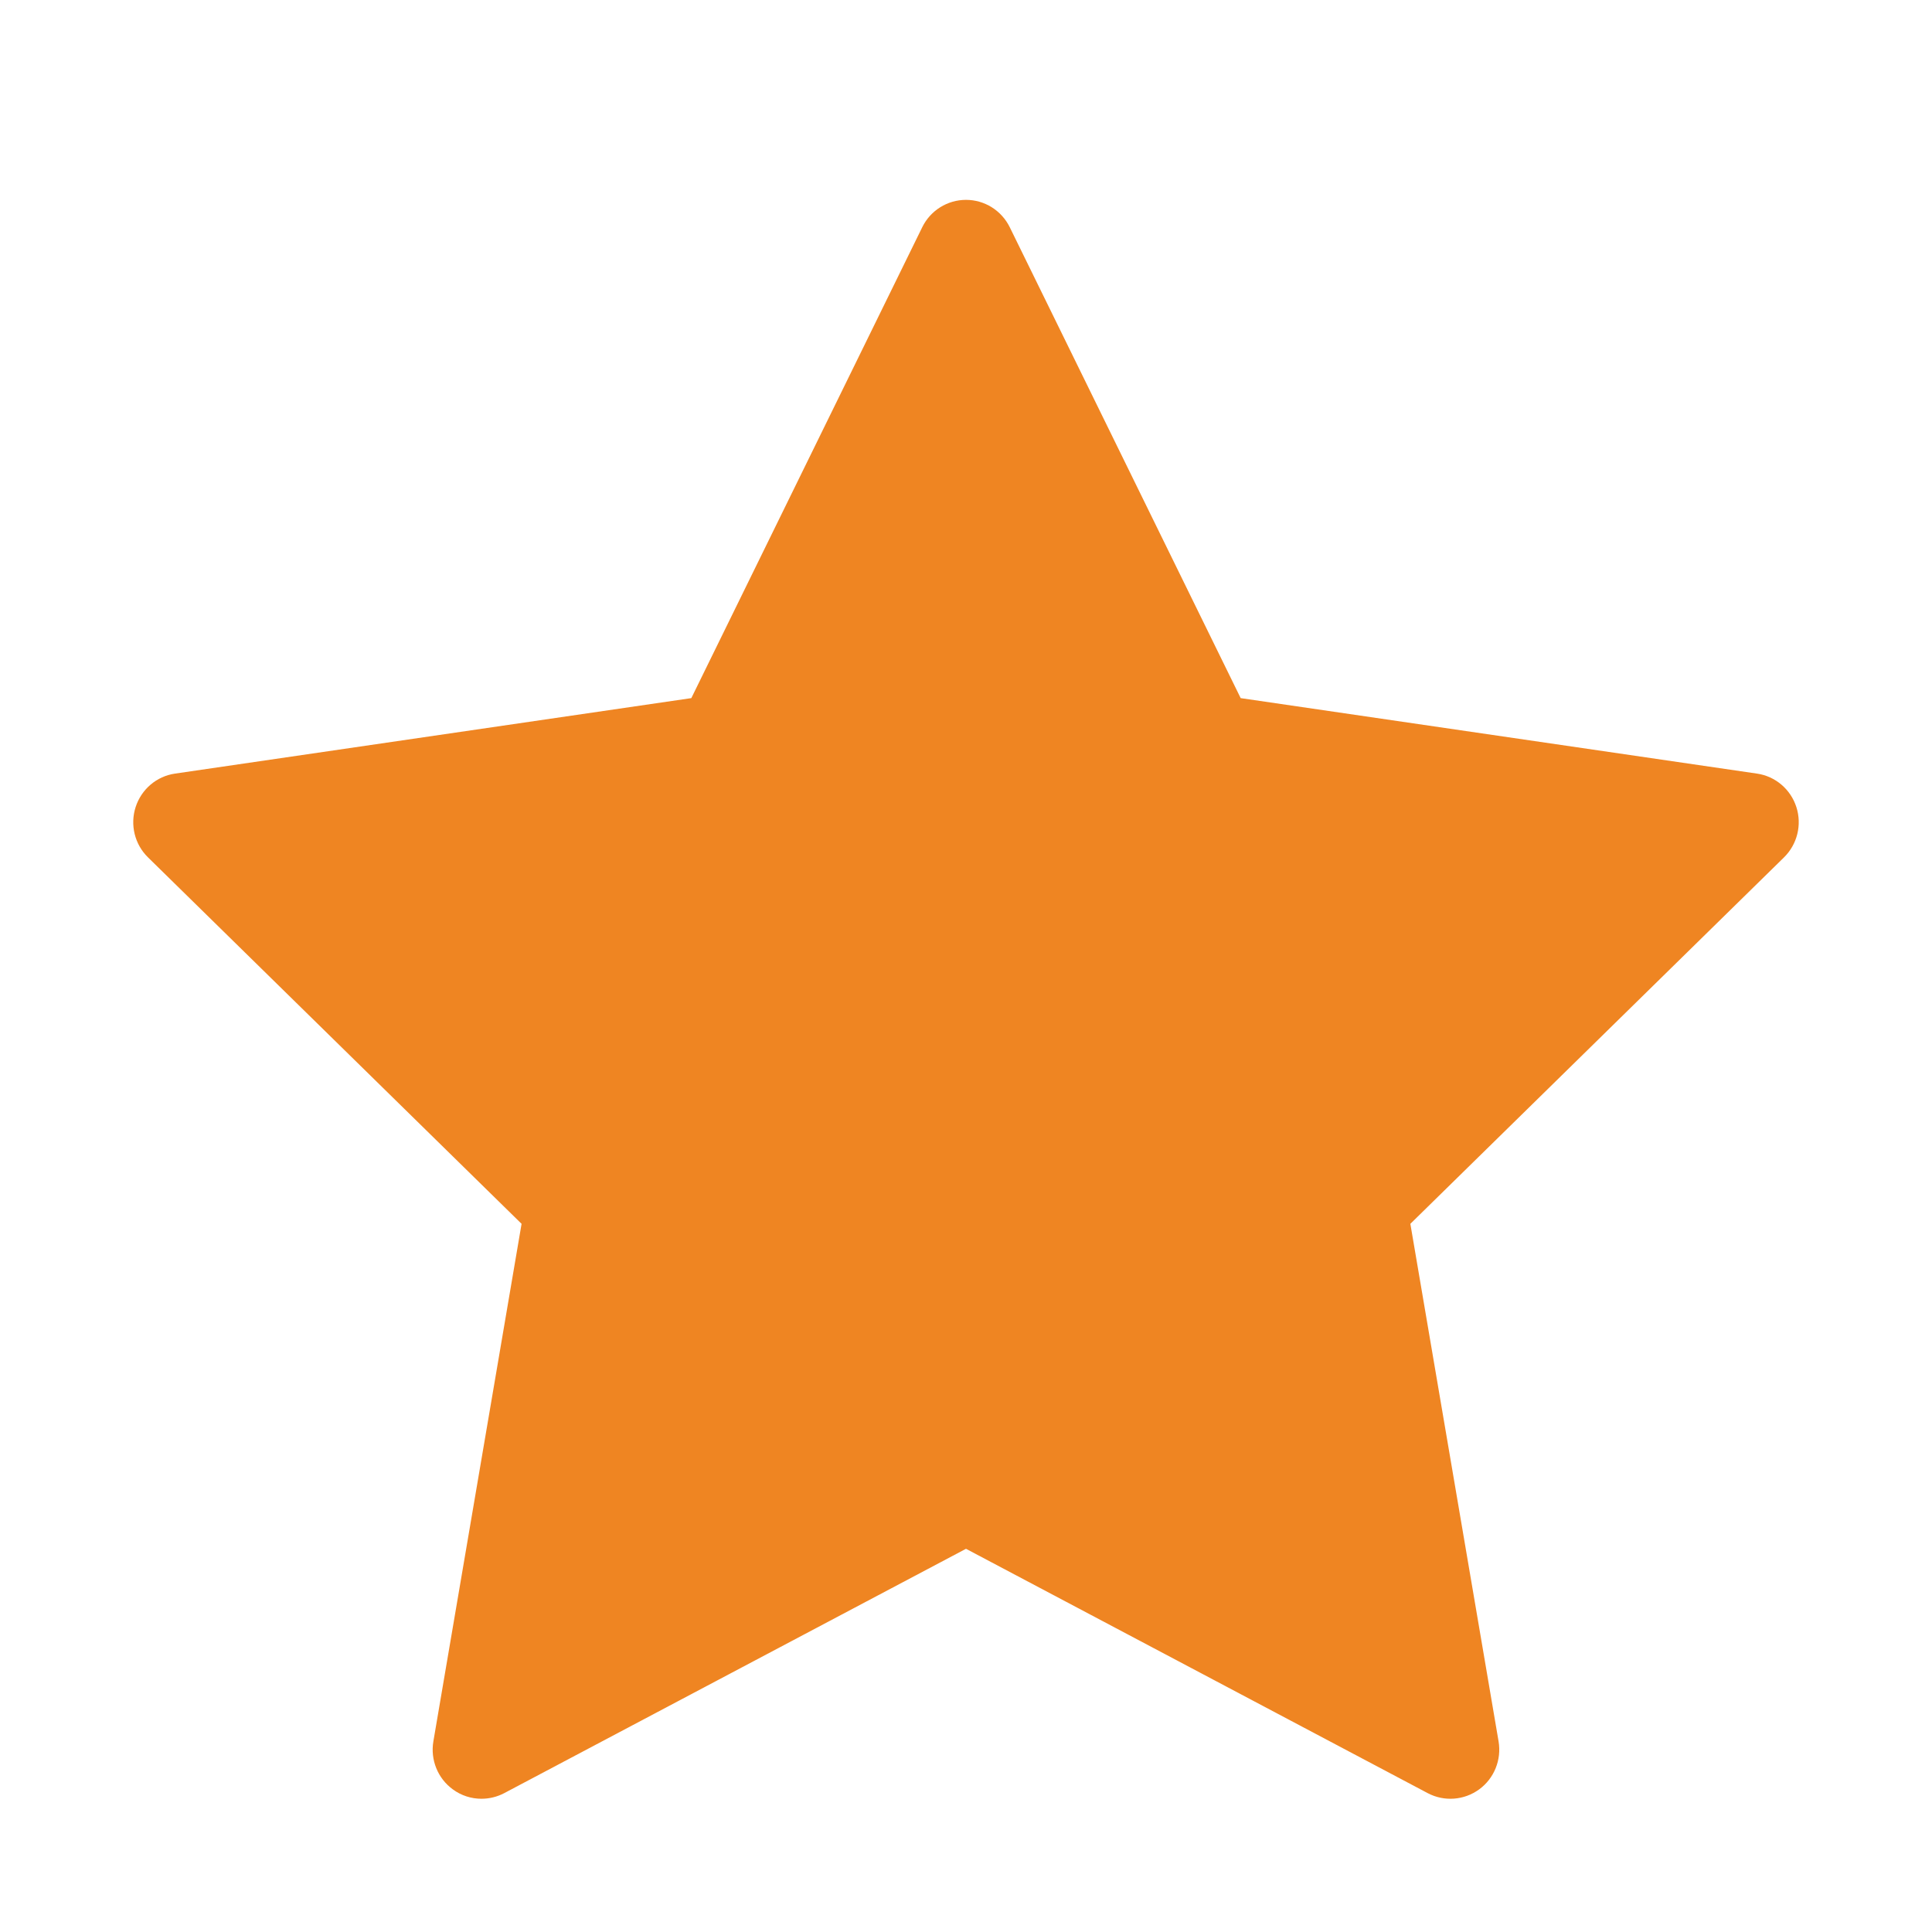 <svg width="29" height="29" viewBox="0 0 29 29" fill="none" xmlns="http://www.w3.org/2000/svg">
<path d="M26.964 12.114C26.878 11.847 26.649 11.652 26.373 11.612L18.623 10.479L15.157 3.411C15.033 3.159 14.779 3 14.5 3C14.221 3 13.966 3.159 13.843 3.411L10.377 10.479L2.627 11.612C2.351 11.652 2.122 11.847 2.036 12.114C1.95 12.38 2.021 12.673 2.221 12.869L7.829 18.37L6.505 26.139C6.458 26.415 6.571 26.695 6.797 26.859C6.924 26.953 7.075 27 7.227 27C7.344 27 7.461 26.972 7.568 26.916L14.5 23.248L21.431 26.916C21.678 27.046 21.977 27.024 22.203 26.859C22.428 26.695 22.541 26.415 22.494 26.138L21.17 18.37L26.779 12.869C26.978 12.673 27.05 12.38 26.964 12.114Z" fill="#EF8522"/>
</svg>
